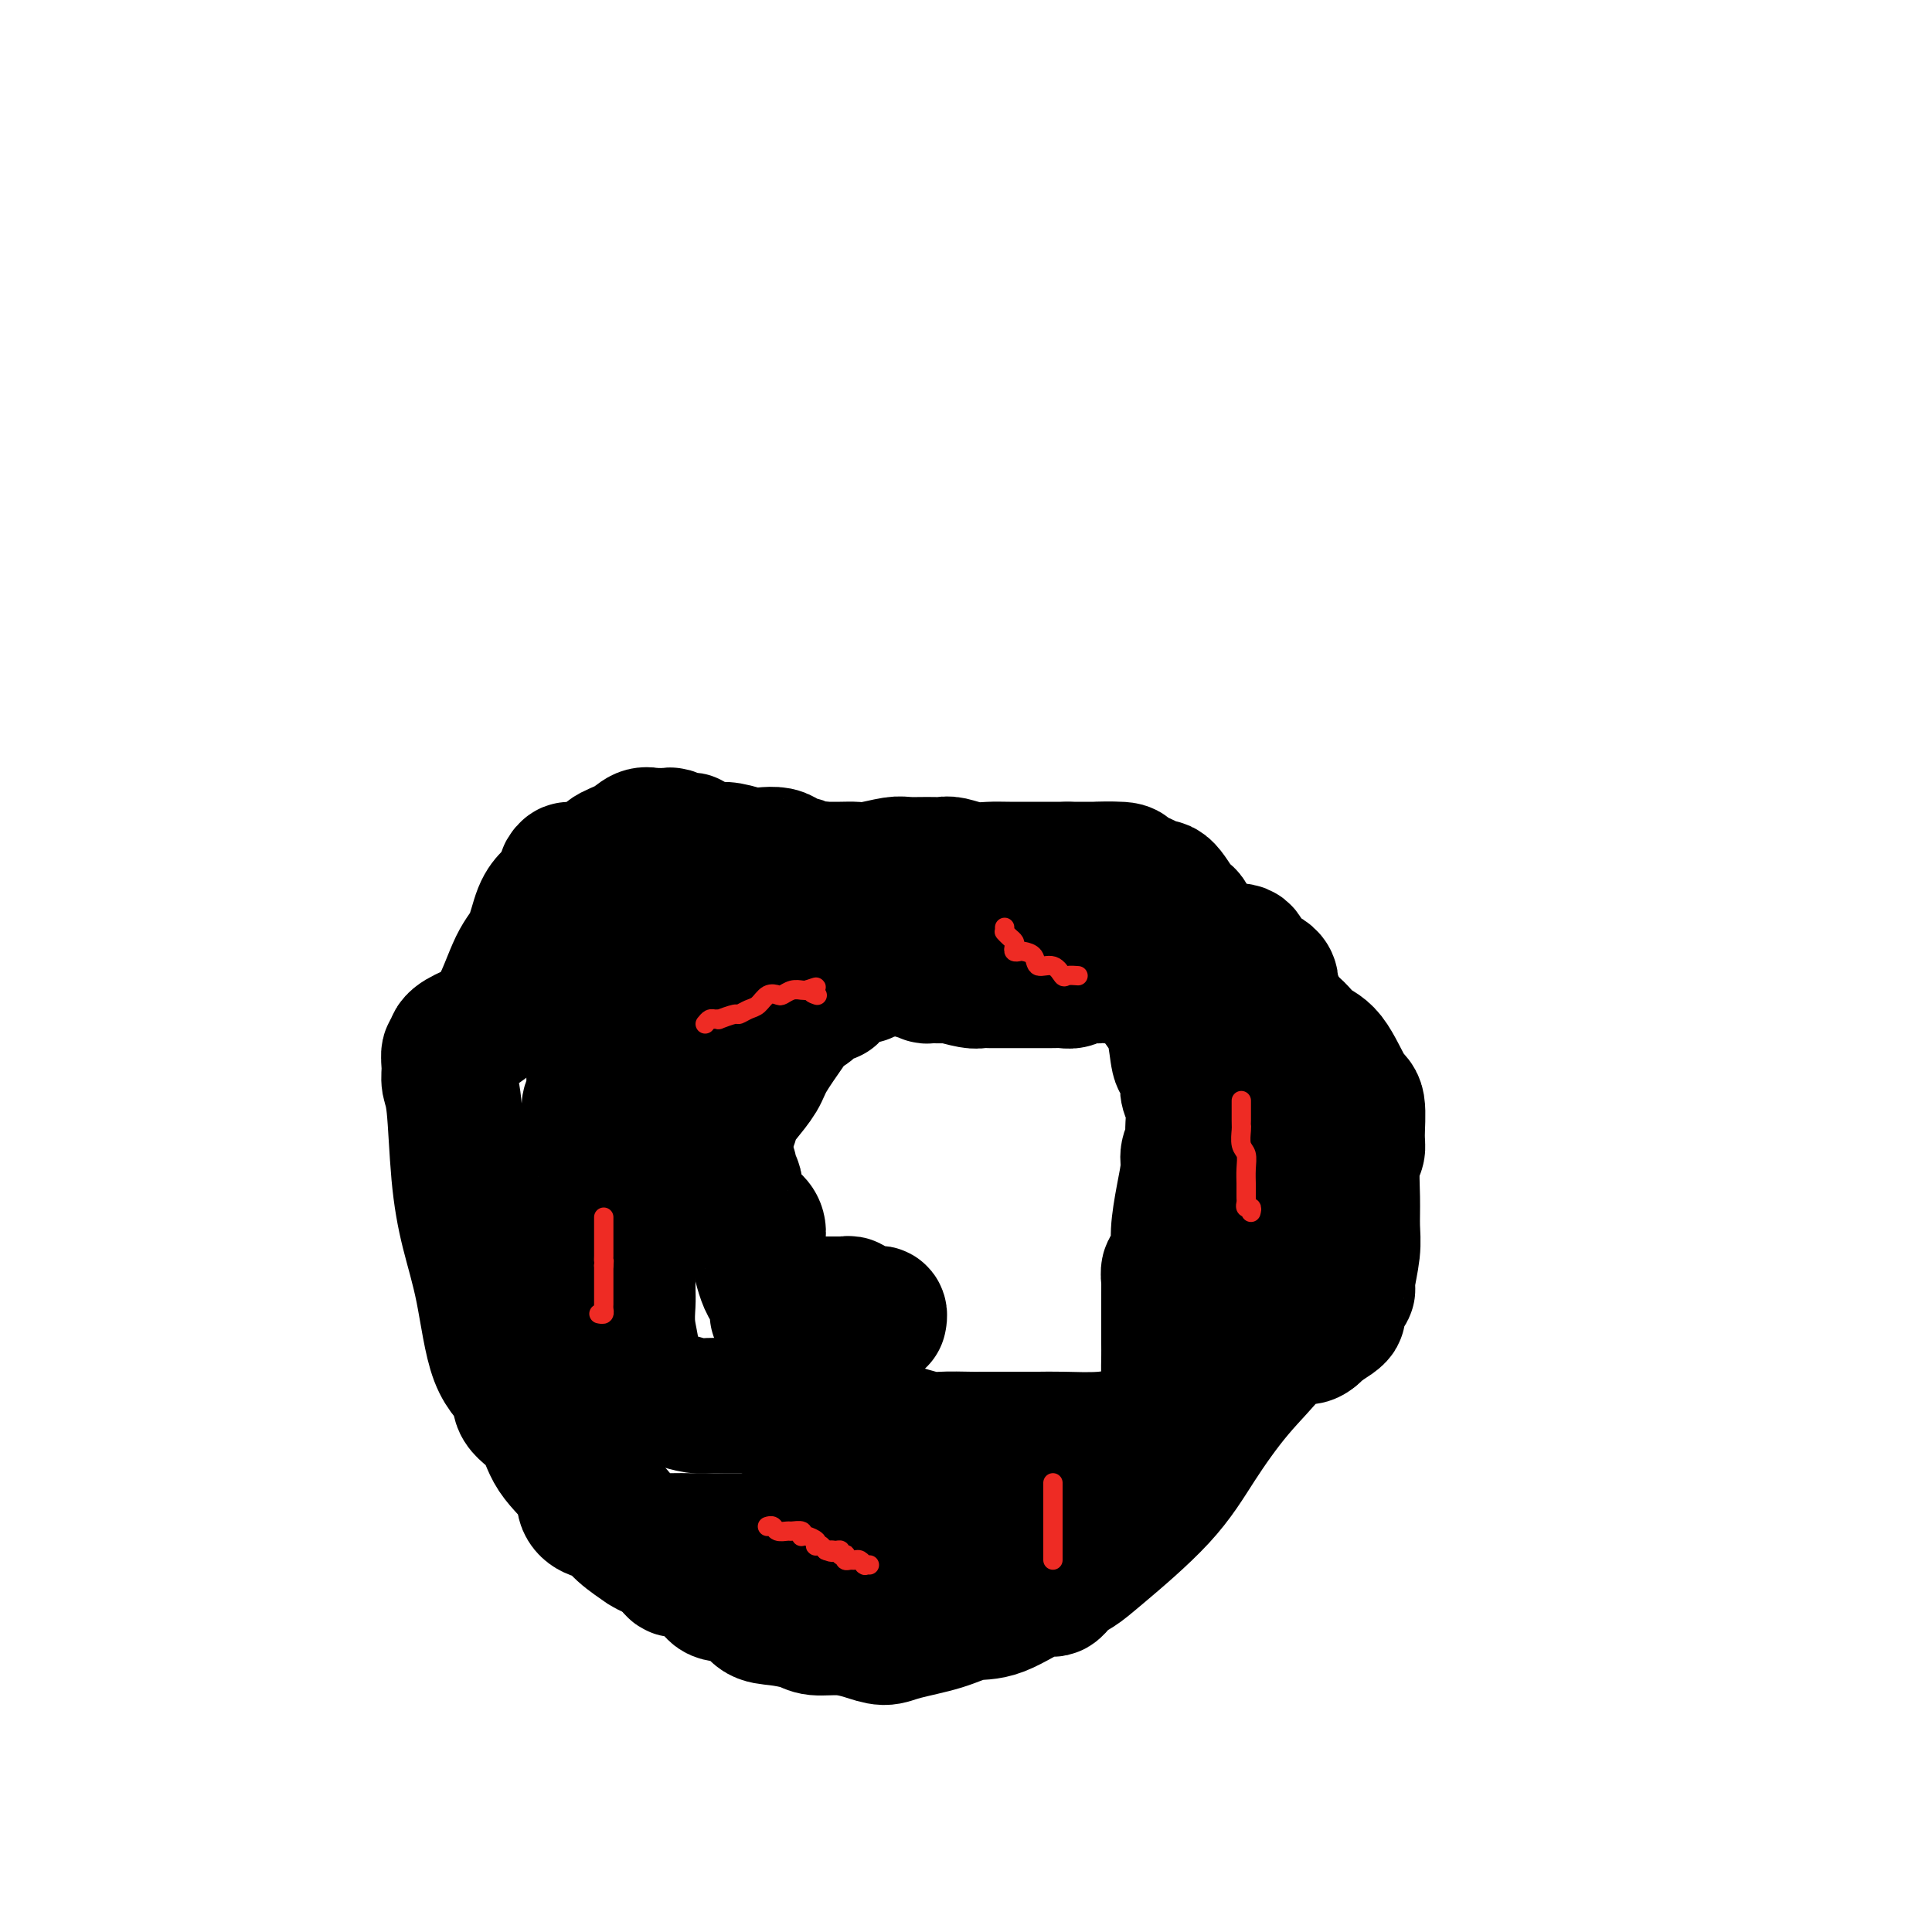 <svg viewBox='0 0 400 400' version='1.1' xmlns='http://www.w3.org/2000/svg' xmlns:xlink='http://www.w3.org/1999/xlink'><g fill='none' stroke='#000000' stroke-width='28' stroke-linecap='round' stroke-linejoin='round'><path d='M156,180c0.332,0.000 0.663,0.000 1,0c0.337,-0.000 0.679,-0.000 1,0c0.321,0.000 0.620,0.000 1,0c0.380,-0.000 0.841,-0.000 1,0c0.159,0.000 0.017,0.000 1,0c0.983,-0.000 3.092,-0.000 4,0c0.908,0.000 0.614,0.001 1,0c0.386,-0.001 1.451,-0.004 3,0c1.549,0.004 3.582,0.015 5,0c1.418,-0.015 2.221,-0.057 3,0c0.779,0.057 1.536,0.212 3,0c1.464,-0.212 3.637,-0.790 5,-1c1.363,-0.210 1.918,-0.053 3,0c1.082,0.053 2.691,0.000 4,0c1.309,-0.000 2.318,0.053 3,0c0.682,-0.053 1.039,-0.210 2,0c0.961,0.210 2.528,0.788 4,1c1.472,0.212 2.848,0.057 4,0c1.152,-0.057 2.079,-0.015 4,0c1.921,0.015 4.834,0.004 7,0c2.166,-0.004 3.583,-0.002 5,0'/><path d='M221,180c11.127,0.009 6.444,0.032 6,0c-0.444,-0.032 3.350,-0.117 5,0c1.650,0.117 1.155,0.437 2,1c0.845,0.563 3.029,1.368 4,2c0.971,0.632 0.731,1.091 1,1c0.269,-0.091 1.049,-0.733 2,0c0.951,0.733 2.073,2.840 3,4c0.927,1.160 1.660,1.372 2,2c0.340,0.628 0.286,1.672 1,3c0.714,1.328 2.196,2.940 3,4c0.804,1.060 0.931,1.567 2,3c1.069,1.433 3.080,3.792 6,6c2.920,2.208 6.748,4.264 9,6c2.252,1.736 2.929,3.150 4,4c1.071,0.850 2.537,1.134 4,3c1.463,1.866 2.924,5.315 4,7c1.076,1.685 1.767,1.608 2,3c0.233,1.392 0.010,4.255 0,6c-0.010,1.745 0.195,2.372 0,3c-0.195,0.628 -0.788,1.257 -1,3c-0.212,1.743 -0.042,4.600 0,7c0.042,2.400 -0.044,4.343 0,6c0.044,1.657 0.218,3.029 0,5c-0.218,1.971 -0.829,4.542 -1,6c-0.171,1.458 0.097,1.804 0,2c-0.097,0.196 -0.558,0.241 -1,1c-0.442,0.759 -0.864,2.231 -1,3c-0.136,0.769 0.015,0.835 0,1c-0.015,0.165 -0.196,0.429 -1,1c-0.804,0.571 -2.230,1.449 -3,2c-0.770,0.551 -0.885,0.776 -1,1'/><path d='M272,276c-1.707,1.637 -2.473,0.228 -3,0c-0.527,-0.228 -0.815,0.725 -1,1c-0.185,0.275 -0.265,-0.129 -1,0c-0.735,0.129 -2.123,0.792 -3,1c-0.877,0.208 -1.241,-0.040 -1,0c0.241,0.040 1.089,0.367 0,2c-1.089,1.633 -4.115,4.573 -7,8c-2.885,3.427 -5.630,7.340 -8,11c-2.370,3.660 -4.364,7.066 -8,11c-3.636,3.934 -8.912,8.395 -12,11c-3.088,2.605 -3.987,3.354 -5,4c-1.013,0.646 -2.139,1.191 -3,2c-0.861,0.809 -1.458,1.883 -2,2c-0.542,0.117 -1.030,-0.722 -3,0c-1.970,0.722 -5.422,3.007 -8,4c-2.578,0.993 -4.282,0.694 -6,1c-1.718,0.306 -3.452,1.216 -6,2c-2.548,0.784 -5.911,1.440 -8,2c-2.089,0.560 -2.903,1.023 -4,1c-1.097,-0.023 -2.477,-0.531 -4,-1c-1.523,-0.469 -3.188,-0.897 -5,-1c-1.812,-0.103 -3.770,0.119 -5,0c-1.230,-0.119 -1.731,-0.581 -3,-1c-1.269,-0.419 -3.307,-0.796 -5,-1c-1.693,-0.204 -3.040,-0.234 -4,-1c-0.960,-0.766 -1.532,-2.267 -3,-3c-1.468,-0.733 -3.833,-0.699 -5,-1c-1.167,-0.301 -1.138,-0.936 -2,-2c-0.862,-1.064 -2.617,-2.556 -4,-3c-1.383,-0.444 -2.395,0.159 -3,0c-0.605,-0.159 -0.802,-1.079 -1,-2'/><path d='M139,323c-5.795,-2.709 -5.284,-2.482 -6,-3c-0.716,-0.518 -2.660,-1.781 -4,-3c-1.340,-1.219 -2.075,-2.393 -3,-3c-0.925,-0.607 -2.041,-0.648 -3,-1c-0.959,-0.352 -1.760,-1.017 -2,-2c-0.240,-0.983 0.083,-2.286 -1,-4c-1.083,-1.714 -3.571,-3.840 -5,-6c-1.429,-2.160 -1.799,-4.355 -3,-6c-1.201,-1.645 -3.231,-2.739 -4,-4c-0.769,-1.261 -0.276,-2.688 -1,-4c-0.724,-1.312 -2.666,-2.508 -4,-6c-1.334,-3.492 -2.060,-9.281 -3,-14c-0.940,-4.719 -2.094,-8.369 -3,-12c-0.906,-3.631 -1.565,-7.244 -2,-12c-0.435,-4.756 -0.648,-10.656 -1,-14c-0.352,-3.344 -0.843,-4.131 -1,-5c-0.157,-0.869 0.021,-1.819 0,-3c-0.021,-1.181 -0.240,-2.591 0,-3c0.240,-0.409 0.937,0.185 1,0c0.063,-0.185 -0.510,-1.148 0,-2c0.510,-0.852 2.104,-1.593 3,-2c0.896,-0.407 1.093,-0.479 2,-1c0.907,-0.521 2.523,-1.491 4,-4c1.477,-2.509 2.815,-6.556 4,-9c1.185,-2.444 2.215,-3.285 3,-5c0.785,-1.715 1.324,-4.305 2,-6c0.676,-1.695 1.491,-2.496 2,-3c0.509,-0.504 0.714,-0.713 1,-1c0.286,-0.287 0.653,-0.654 1,-1c0.347,-0.346 0.673,-0.673 1,-1'/><path d='M117,183c2.065,-4.501 0.226,-2.753 0,-2c-0.226,0.753 1.161,0.509 3,0c1.839,-0.509 4.132,-1.285 5,-2c0.868,-0.715 0.312,-1.369 1,-2c0.688,-0.631 2.622,-1.241 4,-2c1.378,-0.759 2.202,-1.669 3,-2c0.798,-0.331 1.571,-0.085 2,0c0.429,0.085 0.514,0.009 1,0c0.486,-0.009 1.373,0.051 2,0c0.627,-0.051 0.995,-0.211 1,0c0.005,0.211 -0.354,0.793 0,1c0.354,0.207 1.421,0.041 2,0c0.579,-0.041 0.670,0.045 1,0c0.330,-0.045 0.899,-0.222 1,0c0.101,0.222 -0.266,0.843 0,1c0.266,0.157 1.166,-0.150 2,0c0.834,0.150 1.601,0.758 2,1c0.399,0.242 0.428,0.117 1,0c0.572,-0.117 1.686,-0.225 3,0c1.314,0.225 2.828,0.782 4,1c1.172,0.218 2.001,0.096 3,0c0.999,-0.096 2.169,-0.166 3,0c0.831,0.166 1.323,0.567 2,1c0.677,0.433 1.539,0.899 2,1c0.461,0.101 0.520,-0.162 1,0c0.480,0.162 1.382,0.750 2,1c0.618,0.250 0.953,0.161 1,0c0.047,-0.161 -0.194,-0.394 0,0c0.194,0.394 0.821,1.414 1,2c0.179,0.586 -0.092,0.739 0,1c0.092,0.261 0.546,0.631 1,1'/><path d='M171,184c1.667,1.167 0.833,0.583 0,0'/><path d='M157,192c-0.437,-0.001 -0.875,-0.001 -1,0c-0.125,0.001 0.061,0.004 0,0c-0.061,-0.004 -0.371,-0.015 -1,0c-0.629,0.015 -1.577,0.057 -2,0c-0.423,-0.057 -0.322,-0.213 -1,0c-0.678,0.213 -2.135,0.796 -3,1c-0.865,0.204 -1.138,0.031 -2,0c-0.862,-0.031 -2.312,0.082 -3,0c-0.688,-0.082 -0.613,-0.358 -1,0c-0.387,0.358 -1.234,1.350 -2,2c-0.766,0.650 -1.449,0.959 -2,1c-0.551,0.041 -0.969,-0.186 -1,0c-0.031,0.186 0.325,0.785 0,1c-0.325,0.215 -1.330,0.047 -2,0c-0.670,-0.047 -1.004,0.029 -1,0c0.004,-0.029 0.347,-0.162 0,0c-0.347,0.162 -1.385,0.618 -2,1c-0.615,0.382 -0.808,0.691 -1,1'/><path d='M132,199c-2.031,0.896 -1.109,0.137 -1,0c0.109,-0.137 -0.596,0.347 -1,1c-0.404,0.653 -0.508,1.474 -1,2c-0.492,0.526 -1.370,0.757 -2,1c-0.630,0.243 -1.010,0.498 -1,1c0.010,0.502 0.409,1.252 0,2c-0.409,0.748 -1.626,1.496 -2,2c-0.374,0.504 0.096,0.765 0,1c-0.096,0.235 -0.758,0.445 -1,1c-0.242,0.555 -0.065,1.454 0,2c0.065,0.546 0.017,0.738 0,1c-0.017,0.262 -0.005,0.595 0,1c0.005,0.405 0.001,0.882 0,1c-0.001,0.118 -0.000,-0.122 0,0c0.000,0.122 0.000,0.607 0,1c-0.000,0.393 -0.000,0.695 0,1c0.000,0.305 -0.000,0.615 0,1c0.000,0.385 0.000,0.845 0,1c-0.000,0.155 -0.000,0.004 0,0c0.000,-0.004 0.001,0.139 0,1c-0.001,0.861 -0.004,2.441 0,3c0.004,0.559 0.016,0.096 0,0c-0.016,-0.096 -0.060,0.175 0,1c0.060,0.825 0.224,2.203 0,3c-0.224,0.797 -0.834,1.014 -1,2c-0.166,0.986 0.114,2.740 0,5c-0.114,2.260 -0.622,5.025 -1,7c-0.378,1.975 -0.627,3.158 -1,5c-0.373,1.842 -0.870,4.342 -1,6c-0.130,1.658 0.106,2.474 0,3c-0.106,0.526 -0.553,0.763 -1,1'/><path d='M118,256c-0.713,7.384 0.005,3.842 0,3c-0.005,-0.842 -0.734,1.014 -1,2c-0.266,0.986 -0.069,1.100 0,2c0.069,0.900 0.008,2.585 0,4c-0.008,1.415 0.036,2.561 0,4c-0.036,1.439 -0.150,3.170 0,5c0.150,1.830 0.566,3.758 1,6c0.434,2.242 0.886,4.797 1,6c0.114,1.203 -0.110,1.052 0,3c0.110,1.948 0.555,5.994 1,8c0.445,2.006 0.889,1.972 1,3c0.111,1.028 -0.112,3.120 0,4c0.112,0.880 0.558,0.550 1,1c0.442,0.450 0.881,1.682 1,2c0.119,0.318 -0.082,-0.277 0,0c0.082,0.277 0.448,1.426 1,2c0.552,0.574 1.292,0.574 2,1c0.708,0.426 1.385,1.277 2,2c0.615,0.723 1.168,1.318 2,2c0.832,0.682 1.942,1.451 3,2c1.058,0.549 2.065,0.879 3,1c0.935,0.121 1.797,0.032 3,0c1.203,-0.032 2.747,-0.009 4,0c1.253,0.009 2.214,0.002 3,0c0.786,-0.002 1.398,-0.001 2,0c0.602,0.001 1.194,0.000 2,0c0.806,-0.000 1.824,-0.000 2,0c0.176,0.000 -0.491,0.000 0,0c0.491,-0.000 2.140,-0.000 3,0c0.860,0.000 0.930,0.000 1,0'/><path d='M156,319c3.681,0.204 1.384,0.213 1,0c-0.384,-0.213 1.143,-0.650 2,-1c0.857,-0.350 1.042,-0.613 2,-1c0.958,-0.387 2.687,-0.898 4,-1c1.313,-0.102 2.208,0.205 3,0c0.792,-0.205 1.480,-0.923 3,-1c1.520,-0.077 3.872,0.486 5,1c1.128,0.514 1.030,0.979 2,1c0.970,0.021 3.006,-0.401 4,0c0.994,0.401 0.947,1.624 1,2c0.053,0.376 0.208,-0.095 1,0c0.792,0.095 2.223,0.758 3,1c0.777,0.242 0.902,0.065 1,0c0.098,-0.065 0.170,-0.018 1,0c0.830,0.018 2.419,0.006 3,0c0.581,-0.006 0.155,-0.005 0,0c-0.155,0.005 -0.038,0.015 1,0c1.038,-0.015 2.998,-0.056 4,0c1.002,0.056 1.046,0.208 2,0c0.954,-0.208 2.819,-0.778 4,-1c1.181,-0.222 1.678,-0.098 2,0c0.322,0.098 0.468,0.171 1,0c0.532,-0.171 1.451,-0.585 2,-1c0.549,-0.415 0.727,-0.832 1,-1c0.273,-0.168 0.639,-0.086 1,0c0.361,0.086 0.715,0.178 1,0c0.285,-0.178 0.499,-0.625 1,-1c0.501,-0.375 1.289,-0.678 2,-1c0.711,-0.322 1.345,-0.664 2,-1c0.655,-0.336 1.330,-0.668 2,-1c0.670,-0.332 1.335,-0.666 2,-1'/><path d='M220,312c4.308,-1.650 3.578,-1.775 4,-2c0.422,-0.225 1.996,-0.549 3,-1c1.004,-0.451 1.439,-1.028 2,-2c0.561,-0.972 1.249,-2.340 2,-3c0.751,-0.660 1.564,-0.613 2,-1c0.436,-0.387 0.495,-1.208 1,-2c0.505,-0.792 1.458,-1.556 2,-2c0.542,-0.444 0.675,-0.567 1,-1c0.325,-0.433 0.843,-1.177 1,-2c0.157,-0.823 -0.046,-1.726 0,-2c0.046,-0.274 0.341,0.081 1,0c0.659,-0.081 1.683,-0.599 2,-1c0.317,-0.401 -0.074,-0.685 0,-1c0.074,-0.315 0.611,-0.661 1,-1c0.389,-0.339 0.630,-0.673 1,-1c0.370,-0.327 0.870,-0.649 1,-1c0.130,-0.351 -0.108,-0.733 0,-1c0.108,-0.267 0.564,-0.420 1,-1c0.436,-0.580 0.853,-1.588 1,-2c0.147,-0.412 0.025,-0.229 0,-1c-0.025,-0.771 0.046,-2.498 0,-3c-0.046,-0.502 -0.208,0.220 0,0c0.208,-0.220 0.788,-1.383 1,-2c0.212,-0.617 0.057,-0.690 0,-1c-0.057,-0.310 -0.015,-0.857 0,-1c0.015,-0.143 0.004,0.119 0,0c-0.004,-0.119 -0.001,-0.620 0,-1c0.001,-0.380 0.000,-0.641 0,-1c-0.000,-0.359 -0.000,-0.817 0,-1c0.000,-0.183 0.000,-0.092 0,0'/><path d='M247,274c0.864,-3.106 0.025,-1.370 0,-1c-0.025,0.370 0.763,-0.625 1,-1c0.237,-0.375 -0.077,-0.129 0,0c0.077,0.129 0.544,0.140 1,0c0.456,-0.140 0.900,-0.432 1,-1c0.100,-0.568 -0.146,-1.412 0,-2c0.146,-0.588 0.682,-0.918 1,-1c0.318,-0.082 0.417,0.085 1,0c0.583,-0.085 1.651,-0.424 2,-1c0.349,-0.576 -0.021,-1.391 0,-2c0.021,-0.609 0.432,-1.014 1,-2c0.568,-0.986 1.294,-2.555 2,-4c0.706,-1.445 1.393,-2.766 2,-4c0.607,-1.234 1.133,-2.383 2,-5c0.867,-2.617 2.075,-6.704 3,-9c0.925,-2.296 1.568,-2.800 2,-4c0.432,-1.200 0.652,-3.095 1,-4c0.348,-0.905 0.825,-0.820 1,-1c0.175,-0.180 0.048,-0.625 0,-1c-0.048,-0.375 -0.017,-0.681 0,-1c0.017,-0.319 0.019,-0.650 0,-1c-0.019,-0.350 -0.058,-0.717 0,-1c0.058,-0.283 0.212,-0.481 0,-1c-0.212,-0.519 -0.789,-1.361 -1,-2c-0.211,-0.639 -0.056,-1.077 0,-2c0.056,-0.923 0.012,-2.330 0,-3c-0.012,-0.670 0.008,-0.602 0,-1c-0.008,-0.398 -0.043,-1.261 0,-2c0.043,-0.739 0.166,-1.353 0,-2c-0.166,-0.647 -0.619,-1.328 -1,-2c-0.381,-0.672 -0.691,-1.336 -1,-2'/><path d='M265,211c-0.648,-4.999 -1.768,-4.496 -2,-5c-0.232,-0.504 0.424,-2.016 0,-3c-0.424,-0.984 -1.930,-1.441 -3,-2c-1.070,-0.559 -1.706,-1.220 -2,-2c-0.294,-0.780 -0.247,-1.680 -1,-2c-0.753,-0.320 -2.307,-0.062 -3,0c-0.693,0.062 -0.526,-0.074 -1,0c-0.474,0.074 -1.589,0.356 -3,0c-1.411,-0.356 -3.116,-1.349 -4,-2c-0.884,-0.651 -0.945,-0.958 -1,-1c-0.055,-0.042 -0.104,0.181 -1,0c-0.896,-0.181 -2.638,-0.767 -3,-1c-0.362,-0.233 0.657,-0.115 0,0c-0.657,0.115 -2.989,0.226 -4,0c-1.011,-0.226 -0.701,-0.789 -1,-1c-0.299,-0.211 -1.206,-0.071 -2,0c-0.794,0.071 -1.475,0.071 -2,0c-0.525,-0.071 -0.894,-0.215 -1,0c-0.106,0.215 0.050,0.790 0,1c-0.050,0.210 -0.306,0.056 -1,0c-0.694,-0.056 -1.827,-0.015 -2,0c-0.173,0.015 0.614,0.004 0,0c-0.614,-0.004 -2.629,0.001 -4,0c-1.371,-0.001 -2.097,-0.007 -3,0c-0.903,0.007 -1.984,0.026 -3,0c-1.016,-0.026 -1.966,-0.098 -3,0c-1.034,0.098 -2.150,0.366 -3,0c-0.850,-0.366 -1.434,-1.366 -2,-2c-0.566,-0.634 -1.114,-0.901 -2,-1c-0.886,-0.099 -2.110,-0.028 -3,0c-0.890,0.028 -1.445,0.014 -2,0'/><path d='M203,190c-8.677,-1.099 -4.871,-0.347 -4,0c0.871,0.347 -1.193,0.289 -3,0c-1.807,-0.289 -3.357,-0.810 -4,-1c-0.643,-0.190 -0.379,-0.051 -1,0c-0.621,0.051 -2.127,0.014 -3,0c-0.873,-0.014 -1.114,-0.004 -2,0c-0.886,0.004 -2.416,0.001 -3,0c-0.584,-0.001 -0.220,-0.000 -1,0c-0.780,0.000 -2.704,0.000 -4,0c-1.296,-0.000 -1.965,-0.001 -3,0c-1.035,0.001 -2.437,0.002 -4,0c-1.563,-0.002 -3.285,-0.007 -4,0c-0.715,0.007 -0.421,0.027 -1,0c-0.579,-0.027 -2.032,-0.101 -3,0c-0.968,0.101 -1.452,0.378 -2,1c-0.548,0.622 -1.161,1.590 -2,2c-0.839,0.410 -1.905,0.262 -3,1c-1.095,0.738 -2.218,2.362 -3,3c-0.782,0.638 -1.221,0.289 -2,1c-0.779,0.711 -1.896,2.481 -3,3c-1.104,0.519 -2.194,-0.211 -3,0c-0.806,0.211 -1.326,1.365 -2,2c-0.674,0.635 -1.501,0.751 -2,1c-0.499,0.249 -0.670,0.633 -1,1c-0.330,0.367 -0.821,0.719 -1,1c-0.179,0.281 -0.047,0.492 0,1c0.047,0.508 0.010,1.313 0,2c-0.010,0.687 0.008,1.256 0,2c-0.008,0.744 -0.041,1.662 0,2c0.041,0.338 0.154,0.097 0,1c-0.154,0.903 -0.577,2.952 -1,5'/><path d='M138,218c-0.727,3.162 -1.543,4.068 -2,5c-0.457,0.932 -0.553,1.890 -1,5c-0.447,3.110 -1.244,8.372 -2,12c-0.756,3.628 -1.470,5.624 -2,8c-0.530,2.376 -0.874,5.133 -1,7c-0.126,1.867 -0.033,2.844 0,4c0.033,1.156 0.008,2.492 0,3c-0.008,0.508 0.002,0.190 0,1c-0.002,0.810 -0.016,2.749 0,4c0.016,1.251 0.061,1.812 0,3c-0.061,1.188 -0.227,3.001 0,5c0.227,1.999 0.847,4.185 1,6c0.153,1.815 -0.161,3.260 0,4c0.161,0.740 0.797,0.775 1,1c0.203,0.225 -0.028,0.638 0,1c0.028,0.362 0.314,0.671 1,1c0.686,0.329 1.772,0.677 3,1c1.228,0.323 2.599,0.623 4,1c1.401,0.377 2.832,0.833 4,1c1.168,0.167 2.072,0.045 3,0c0.928,-0.045 1.880,-0.013 3,0c1.120,0.013 2.408,0.006 3,0c0.592,-0.006 0.489,-0.013 1,0c0.511,0.013 1.635,0.046 2,0c0.365,-0.046 -0.029,-0.170 1,0c1.029,0.170 3.482,0.633 5,1c1.518,0.367 2.101,0.637 3,1c0.899,0.363 2.114,0.818 3,1c0.886,0.182 1.443,0.091 2,0'/><path d='M170,294c4.147,0.464 1.516,0.125 1,0c-0.516,-0.125 1.083,-0.034 2,0c0.917,0.034 1.153,0.012 2,0c0.847,-0.012 2.305,-0.016 3,0c0.695,0.016 0.628,0.050 1,0c0.372,-0.050 1.184,-0.185 2,0c0.816,0.185 1.637,0.691 2,1c0.363,0.309 0.267,0.423 2,1c1.733,0.577 5.294,1.619 7,2c1.706,0.381 1.556,0.102 3,0c1.444,-0.102 4.481,-0.027 6,0c1.519,0.027 1.519,0.007 2,0c0.481,-0.007 1.444,-0.002 2,0c0.556,0.002 0.707,0.001 1,0c0.293,-0.001 0.728,-0.000 1,0c0.272,0.000 0.381,0.001 1,0c0.619,-0.001 1.746,-0.003 3,0c1.254,0.003 2.634,0.012 4,0c1.366,-0.012 2.719,-0.046 5,0c2.281,0.046 5.489,0.170 8,0c2.511,-0.170 4.323,-0.636 6,-1c1.677,-0.364 3.219,-0.626 4,-1c0.781,-0.374 0.802,-0.860 1,-1c0.198,-0.140 0.575,0.066 1,0c0.425,-0.066 0.898,-0.405 1,-1c0.102,-0.595 -0.169,-1.446 0,-2c0.169,-0.554 0.777,-0.811 1,-2c0.223,-1.189 0.060,-3.308 0,-5c-0.060,-1.692 -0.016,-2.955 0,-4c0.016,-1.045 0.005,-1.870 0,-3c-0.005,-1.130 -0.002,-2.565 0,-4'/><path d='M242,274c-0.000,-2.843 -0.000,-1.951 0,-2c0.000,-0.049 0.000,-1.041 0,-2c-0.000,-0.959 -0.001,-1.887 0,-2c0.001,-0.113 0.004,0.587 0,0c-0.004,-0.587 -0.015,-2.462 0,-3c0.015,-0.538 0.055,0.260 0,0c-0.055,-0.260 -0.207,-1.577 0,-2c0.207,-0.423 0.773,0.049 1,0c0.227,-0.049 0.116,-0.619 0,-1c-0.116,-0.381 -0.237,-0.574 0,-1c0.237,-0.426 0.833,-1.086 1,-2c0.167,-0.914 -0.095,-2.081 0,-4c0.095,-1.919 0.547,-4.590 1,-7c0.453,-2.410 0.906,-4.558 1,-6c0.094,-1.442 -0.171,-2.179 0,-3c0.171,-0.821 0.778,-1.727 1,-2c0.222,-0.273 0.061,0.086 0,0c-0.061,-0.086 -0.020,-0.617 0,-1c0.020,-0.383 0.019,-0.616 0,-1c-0.019,-0.384 -0.057,-0.917 0,-2c0.057,-1.083 0.208,-2.715 0,-4c-0.208,-1.285 -0.777,-2.224 -1,-3c-0.223,-0.776 -0.101,-1.390 0,-2c0.101,-0.610 0.179,-1.216 0,-2c-0.179,-0.784 -0.616,-1.748 -1,-2c-0.384,-0.252 -0.716,0.206 -1,-1c-0.284,-1.206 -0.519,-4.076 -1,-6c-0.481,-1.924 -1.206,-2.903 -2,-4c-0.794,-1.097 -1.655,-2.314 -2,-3c-0.345,-0.686 -0.172,-0.843 0,-1'/><path d='M239,205c-1.407,-3.955 -0.923,-1.843 -1,-1c-0.077,0.843 -0.714,0.418 -1,0c-0.286,-0.418 -0.220,-0.830 0,-1c0.220,-0.170 0.594,-0.098 0,0c-0.594,0.098 -2.157,0.223 -3,0c-0.843,-0.223 -0.968,-0.793 -1,-1c-0.032,-0.207 0.028,-0.052 -1,0c-1.028,0.052 -3.143,-0.000 -4,0c-0.857,0.000 -0.456,0.053 -1,0c-0.544,-0.053 -2.034,-0.210 -3,0c-0.966,0.210 -1.409,0.788 -2,1c-0.591,0.212 -1.332,0.057 -2,0c-0.668,-0.057 -1.264,-0.015 -2,0c-0.736,0.015 -1.612,0.004 -2,0c-0.388,-0.004 -0.289,-0.001 -1,0c-0.711,0.001 -2.232,0.000 -3,0c-0.768,-0.000 -0.782,-0.000 -1,0c-0.218,0.000 -0.638,0.000 -1,0c-0.362,-0.000 -0.664,-0.000 -1,0c-0.336,0.000 -0.706,0.001 -1,0c-0.294,-0.001 -0.511,-0.004 -1,0c-0.489,0.004 -1.251,0.015 -2,0c-0.749,-0.015 -1.484,-0.057 -2,0c-0.516,0.057 -0.811,0.212 -2,0c-1.189,-0.212 -3.271,-0.792 -4,-1c-0.729,-0.208 -0.103,-0.045 -1,0c-0.897,0.045 -3.315,-0.026 -4,0c-0.685,0.026 0.363,0.151 0,0c-0.363,-0.151 -2.136,-0.579 -3,-1c-0.864,-0.421 -0.818,-0.835 -1,-1c-0.182,-0.165 -0.591,-0.083 -1,0'/><path d='M187,200c-8.109,-0.778 -2.380,-0.224 -1,0c1.380,0.224 -1.587,0.116 -3,0c-1.413,-0.116 -1.272,-0.241 -1,0c0.272,0.241 0.674,0.849 0,1c-0.674,0.151 -2.423,-0.157 -3,0c-0.577,0.157 0.018,0.777 0,1c-0.018,0.223 -0.649,0.050 -1,0c-0.351,-0.050 -0.422,0.024 -1,0c-0.578,-0.024 -1.662,-0.147 -2,0c-0.338,0.147 0.069,0.565 0,1c-0.069,0.435 -0.615,0.887 -1,1c-0.385,0.113 -0.610,-0.113 -1,0c-0.390,0.113 -0.946,0.566 -1,1c-0.054,0.434 0.394,0.850 0,1c-0.394,0.150 -1.629,0.034 -2,0c-0.371,-0.034 0.122,0.015 0,0c-0.122,-0.015 -0.858,-0.093 -1,0c-0.142,0.093 0.312,0.357 0,1c-0.312,0.643 -1.390,1.666 -2,2c-0.610,0.334 -0.753,-0.022 -1,0c-0.247,0.022 -0.597,0.421 -1,1c-0.403,0.579 -0.857,1.337 -2,3c-1.143,1.663 -2.975,4.232 -4,6c-1.025,1.768 -1.244,2.736 -2,4c-0.756,1.264 -2.049,2.825 -3,4c-0.951,1.175 -1.562,1.964 -2,3c-0.438,1.036 -0.705,2.319 -1,3c-0.295,0.681 -0.618,0.760 -1,1c-0.382,0.240 -0.823,0.640 -1,1c-0.177,0.360 -0.088,0.680 0,1'/><path d='M149,236c-3.476,4.653 -1.665,1.287 -1,0c0.665,-1.287 0.186,-0.495 0,0c-0.186,0.495 -0.078,0.692 0,1c0.078,0.308 0.125,0.728 0,1c-0.125,0.272 -0.422,0.398 0,1c0.422,0.602 1.562,1.680 2,2c0.438,0.320 0.174,-0.117 0,0c-0.174,0.117 -0.257,0.789 0,1c0.257,0.211 0.854,-0.038 1,0c0.146,0.038 -0.158,0.364 0,1c0.158,0.636 0.778,1.581 1,2c0.222,0.419 0.046,0.311 0,1c-0.046,0.689 0.040,2.174 0,3c-0.040,0.826 -0.205,0.991 0,1c0.205,0.009 0.779,-0.139 1,0c0.221,0.139 0.088,0.564 0,1c-0.088,0.436 -0.130,0.882 0,1c0.130,0.118 0.433,-0.090 1,0c0.567,0.090 1.399,0.480 2,1c0.601,0.520 0.970,1.169 1,2c0.030,0.831 -0.279,1.845 0,4c0.279,2.155 1.146,5.453 2,7c0.854,1.547 1.696,1.343 2,2c0.304,0.657 0.071,2.176 0,3c-0.071,0.824 0.019,0.953 0,1c-0.019,0.047 -0.148,0.014 0,0c0.148,-0.014 0.574,-0.007 1,0'/><path d='M162,272c1.979,5.557 0.427,1.451 0,0c-0.427,-1.451 0.270,-0.245 1,0c0.730,0.245 1.494,-0.470 2,-1c0.506,-0.530 0.753,-0.874 1,-1c0.247,-0.126 0.494,-0.034 1,0c0.506,0.034 1.271,0.009 2,0c0.729,-0.009 1.421,-0.003 2,0c0.579,0.003 1.044,0.001 1,0c-0.044,-0.001 -0.596,-0.001 0,0c0.596,0.001 2.341,0.004 3,0c0.659,-0.004 0.232,-0.015 0,0c-0.232,0.015 -0.270,0.056 0,0c0.270,-0.056 0.847,-0.207 1,0c0.153,0.207 -0.117,0.774 0,1c0.117,0.226 0.620,0.113 1,0c0.380,-0.113 0.637,-0.226 1,0c0.363,0.226 0.832,0.793 1,1c0.168,0.207 0.034,0.056 0,0c-0.034,-0.056 0.033,-0.016 0,0c-0.033,0.016 -0.167,0.008 0,0c0.167,-0.008 0.633,-0.016 1,0c0.367,0.016 0.634,0.057 1,0c0.366,-0.057 0.830,-0.211 1,0c0.170,0.211 0.046,0.788 0,1c-0.046,0.212 -0.013,0.061 0,0c0.013,-0.061 0.007,-0.030 0,0'/></g>
<g fill='none' stroke='#EE2B24' stroke-width='4' stroke-linecap='round' stroke-linejoin='round'><path d='M159,316c-0.098,0.030 -0.196,0.061 0,0c0.196,-0.061 0.687,-0.213 1,0c0.313,0.213 0.448,0.793 1,1c0.552,0.207 1.520,0.042 2,0c0.480,-0.042 0.470,0.041 1,0c0.530,-0.041 1.600,-0.204 2,0c0.400,0.204 0.132,0.776 0,1c-0.132,0.224 -0.127,0.098 0,0c0.127,-0.098 0.378,-0.170 1,0c0.622,0.170 1.617,0.582 2,1c0.383,0.418 0.154,0.843 0,1c-0.154,0.157 -0.235,0.045 0,0c0.235,-0.045 0.785,-0.022 1,0c0.215,0.022 0.096,0.044 0,0c-0.096,-0.044 -0.170,-0.156 0,0c0.170,0.156 0.585,0.578 1,1'/><path d='M171,321c2.040,0.769 1.139,0.192 1,0c-0.139,-0.192 0.485,0.000 1,0c0.515,-0.000 0.922,-0.192 1,0c0.078,0.192 -0.172,0.769 0,1c0.172,0.231 0.767,0.115 1,0c0.233,-0.115 0.104,-0.228 0,0c-0.104,0.228 -0.182,0.797 0,1c0.182,0.203 0.623,0.040 1,0c0.377,-0.040 0.688,0.042 1,0c0.312,-0.042 0.623,-0.207 1,0c0.377,0.207 0.819,0.788 1,1c0.181,0.212 0.100,0.057 0,0c-0.100,-0.057 -0.219,-0.015 0,0c0.219,0.015 0.777,0.004 1,0c0.223,-0.004 0.112,-0.002 0,0'/><path d='M124,272c0.423,0.089 0.845,0.177 1,0c0.155,-0.177 0.041,-0.621 0,-1c-0.041,-0.379 -0.011,-0.693 0,-1c0.011,-0.307 0.003,-0.607 0,-1c-0.003,-0.393 -0.001,-0.879 0,-1c0.001,-0.121 0.000,0.123 0,0c-0.000,-0.123 -0.000,-0.611 0,-1c0.000,-0.389 0.000,-0.678 0,-1c-0.000,-0.322 -0.000,-0.677 0,-1c0.000,-0.323 0.000,-0.612 0,-1c-0.000,-0.388 -0.000,-0.874 0,-1c0.000,-0.126 0.000,0.107 0,0c-0.000,-0.107 -0.000,-0.553 0,-1'/><path d='M125,262c0.155,-1.727 0.041,-1.044 0,-1c-0.041,0.044 -0.011,-0.550 0,-1c0.011,-0.450 0.003,-0.754 0,-1c-0.003,-0.246 -0.001,-0.434 0,-1c0.001,-0.566 0.000,-1.511 0,-2c-0.000,-0.489 -0.000,-0.523 0,-1c0.000,-0.477 0.000,-1.396 0,-2c-0.000,-0.604 -0.000,-0.893 0,-1c0.000,-0.107 0.000,-0.030 0,0c-0.000,0.030 -0.000,0.015 0,0'/><path d='M146,212c0.346,-0.425 0.692,-0.850 1,-1c0.308,-0.150 0.578,-0.025 1,0c0.422,0.025 0.995,-0.049 1,0c0.005,0.049 -0.557,0.222 0,0c0.557,-0.222 2.232,-0.837 3,-1c0.768,-0.163 0.629,0.128 1,0c0.371,-0.128 1.250,-0.674 2,-1c0.750,-0.326 1.369,-0.431 2,-1c0.631,-0.569 1.272,-1.603 2,-2c0.728,-0.397 1.543,-0.159 2,0c0.457,0.159 0.555,0.238 1,0c0.445,-0.238 1.235,-0.795 2,-1c0.765,-0.205 1.504,-0.059 2,0c0.496,0.059 0.748,0.029 1,0'/><path d='M167,205c3.415,-1.144 1.451,-0.502 1,0c-0.451,0.502 0.609,0.866 1,1c0.391,0.134 0.112,0.038 0,0c-0.112,-0.038 -0.056,-0.019 0,0'/><path d='M259,251c0.113,-0.447 0.227,-0.893 0,-1c-0.227,-0.107 -0.793,0.126 -1,0c-0.207,-0.126 -0.055,-0.609 0,-1c0.055,-0.391 0.015,-0.688 0,-1c-0.015,-0.312 -0.003,-0.640 0,-1c0.003,-0.360 -0.003,-0.753 0,-1c0.003,-0.247 0.015,-0.350 0,-1c-0.015,-0.650 -0.057,-1.848 0,-3c0.057,-1.152 0.211,-2.257 0,-3c-0.211,-0.743 -0.789,-1.125 -1,-2c-0.211,-0.875 -0.057,-2.244 0,-3c0.057,-0.756 0.015,-0.900 0,-1c-0.015,-0.100 -0.004,-0.157 0,-1c0.004,-0.843 0.001,-2.473 0,-3c-0.001,-0.527 -0.000,0.051 0,0c0.000,-0.051 0.000,-0.729 0,-1c-0.000,-0.271 -0.000,-0.136 0,0'/><path d='M208,192c-0.006,0.416 -0.012,0.833 0,1c0.012,0.167 0.042,0.086 0,0c-0.042,-0.086 -0.156,-0.177 0,0c0.156,0.177 0.581,0.622 1,1c0.419,0.378 0.832,0.689 1,1c0.168,0.311 0.091,0.621 0,1c-0.091,0.379 -0.195,0.828 0,1c0.195,0.172 0.689,0.069 1,0c0.311,-0.069 0.441,-0.102 1,0c0.559,0.102 1.549,0.339 2,1c0.451,0.661 0.363,1.746 1,2c0.637,0.254 1.999,-0.324 3,0c1.001,0.324 1.639,1.551 2,2c0.361,0.449 0.443,0.121 1,0c0.557,-0.121 1.588,-0.035 2,0c0.412,0.035 0.206,0.017 0,0'/><path d='M218,323c0.000,-0.309 0.000,-0.618 0,-1c0.000,-0.382 0.000,-0.836 0,-1c0.000,-0.164 -0.000,-0.036 0,-1c0.000,-0.964 -0.000,-3.019 0,-4c0.000,-0.981 0.000,-0.889 0,-1c-0.000,-0.111 -0.000,-0.425 0,-1c0.000,-0.575 0.000,-1.411 0,-2c0.000,-0.589 0.000,-0.931 0,-1c-0.000,-0.069 -0.000,0.136 0,0c0.000,-0.136 0.000,-0.611 0,-1c-0.000,-0.389 0.000,-0.692 0,-1c-0.000,-0.308 0.000,-0.621 0,-1c0.000,-0.379 0.000,-0.822 0,-1c0.000,-0.178 0.000,-0.089 0,0'/></g>
</svg>